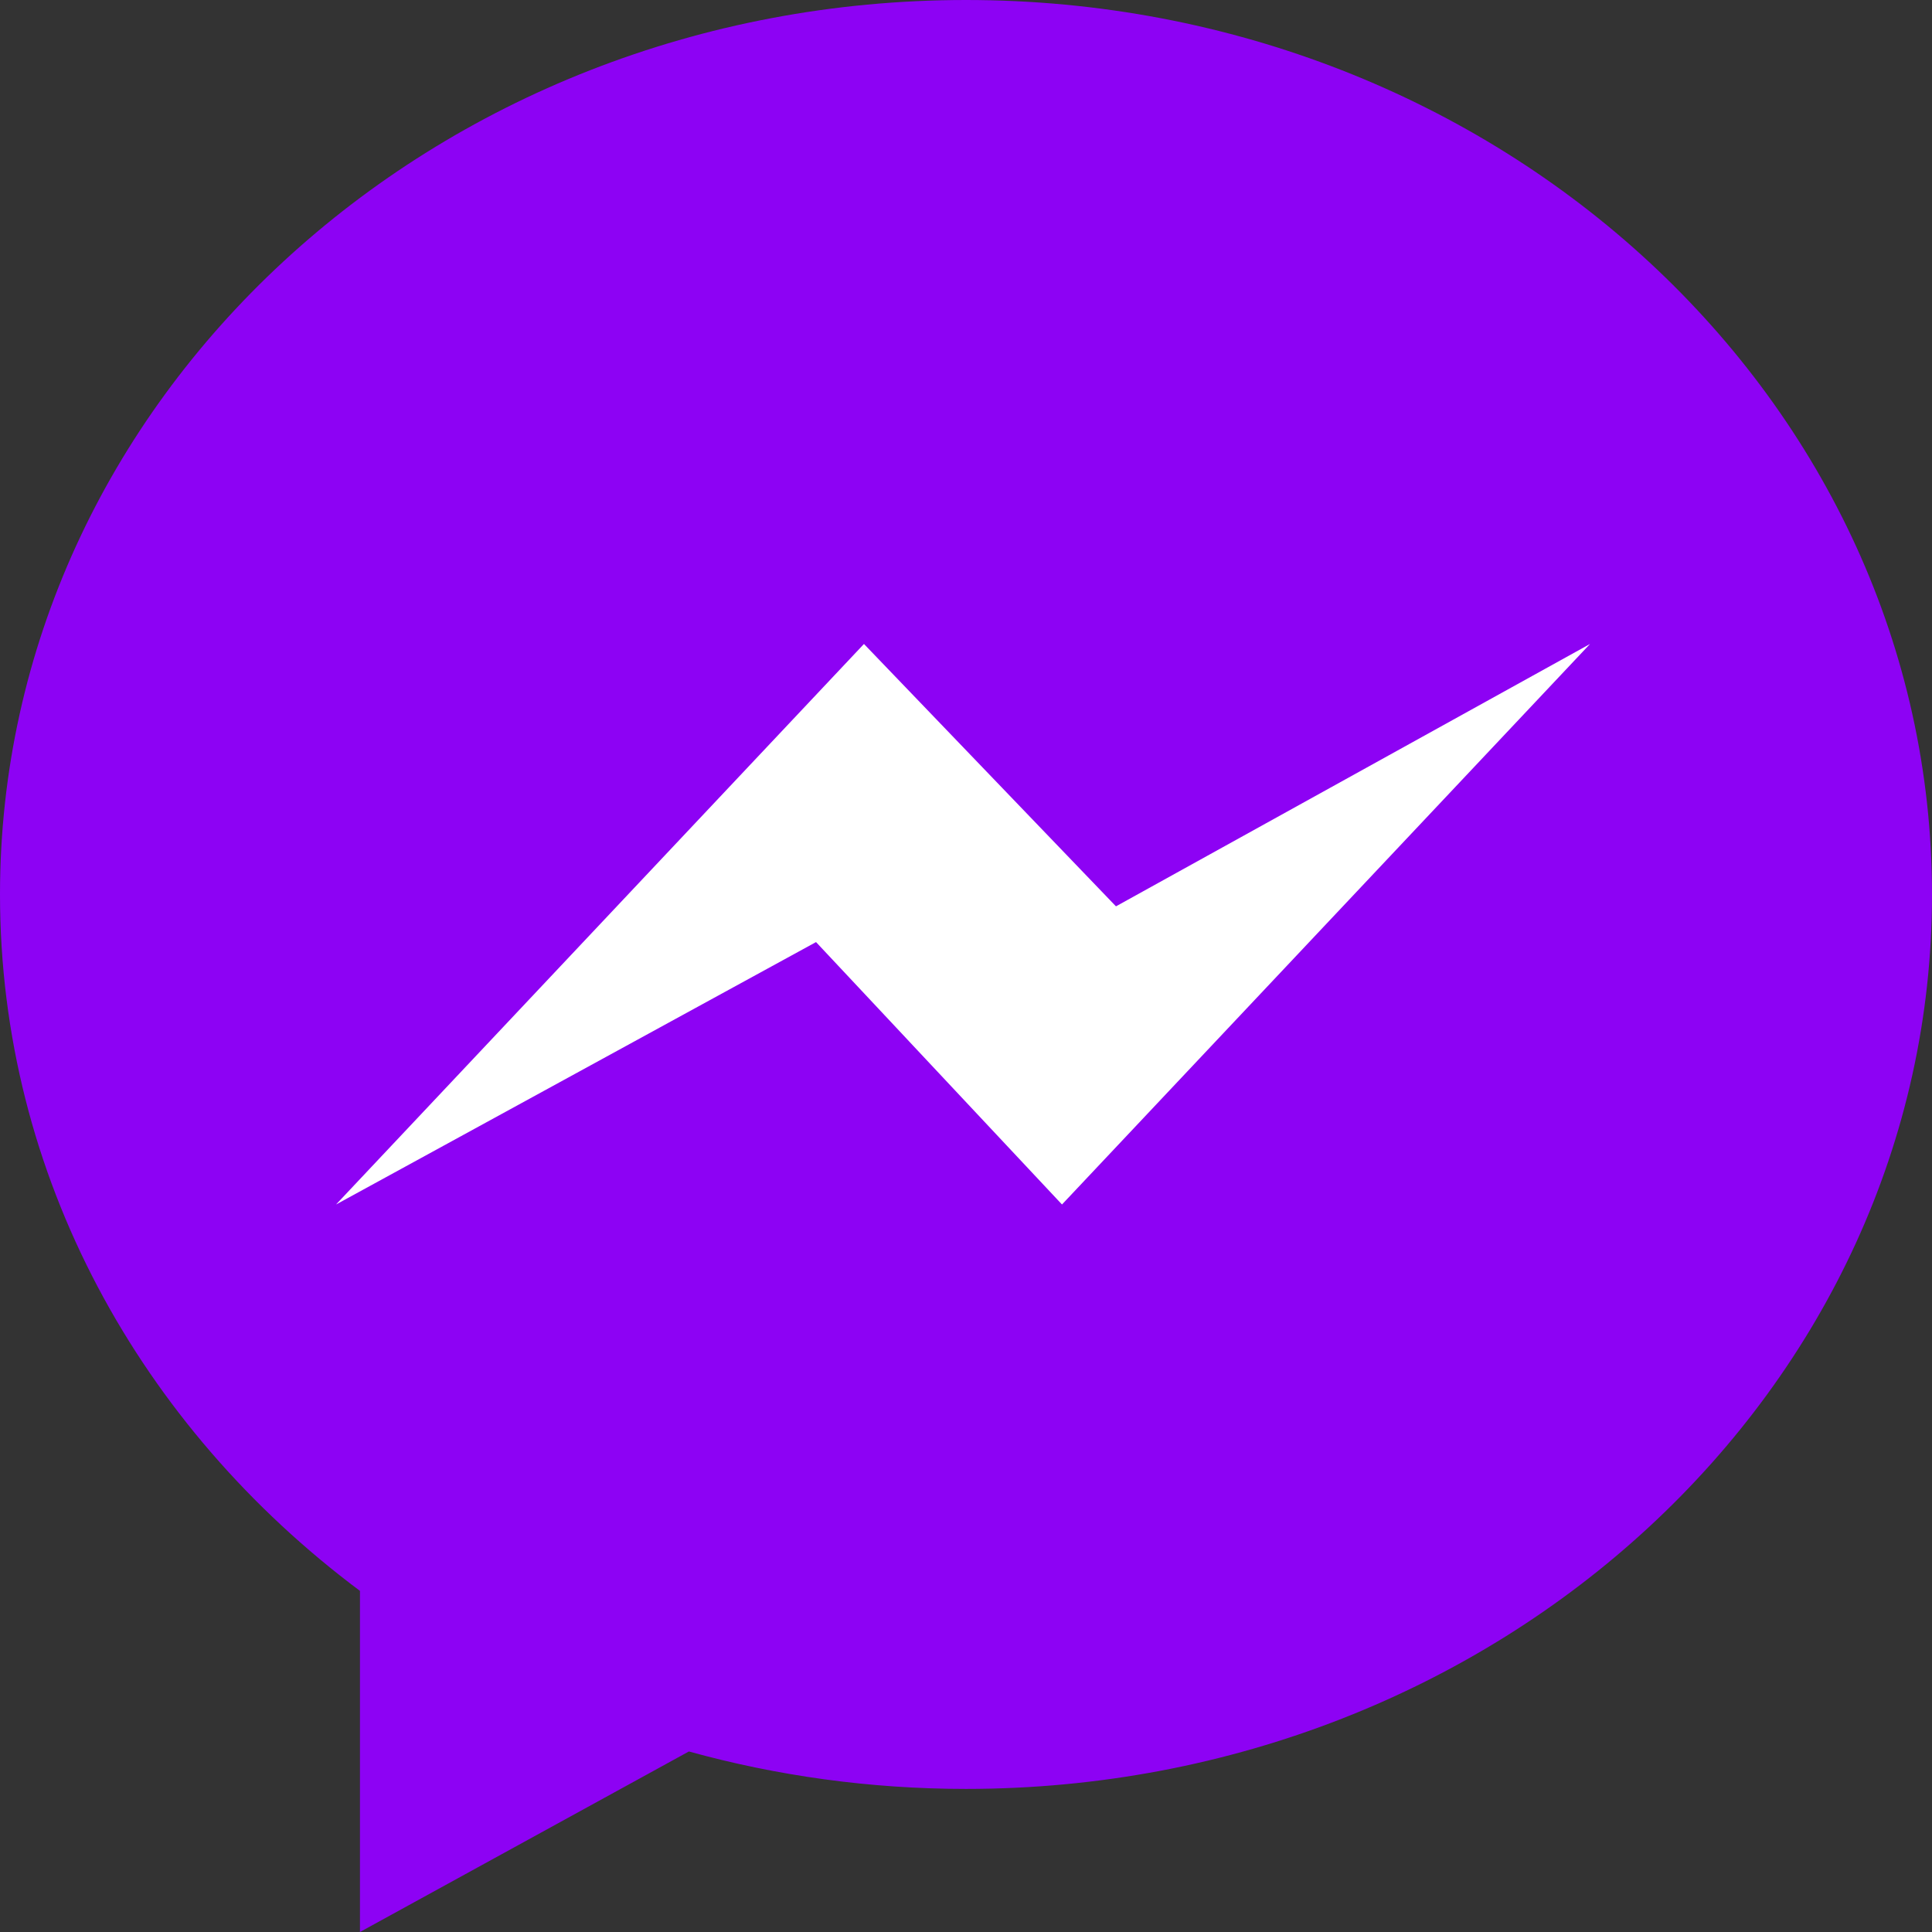 <svg width="98" height="98" viewBox="0 0 98 98" fill="none" xmlns="http://www.w3.org/2000/svg">
<rect x="0" y="0" width="98" height="98" fill="#333333" stroke="none"/>
<g clip-path="url(#clip0_8_25)">
<path d="M49 0C21.94 0 0 20.311 0 45.368C0 59.645 7.123 72.379 18.259 80.697V98L34.943 88.843C39.396 90.074 44.112 90.742 49 90.742C76.06 90.742 98 70.431 98 45.374C98 20.311 76.06 0 49 0Z" fill="#8D02F4"/>
<path d="M53.869 61.097L41.393 47.787L17.046 61.097L43.824 32.665L56.607 45.974L80.654 32.665L53.869 61.097Z" fill="white"/>
</g>
<defs>
<clipPath id="clip0_8_25">
<rect width="98" height="98" fill="white"/>
</clipPath>
</defs>
</svg>
